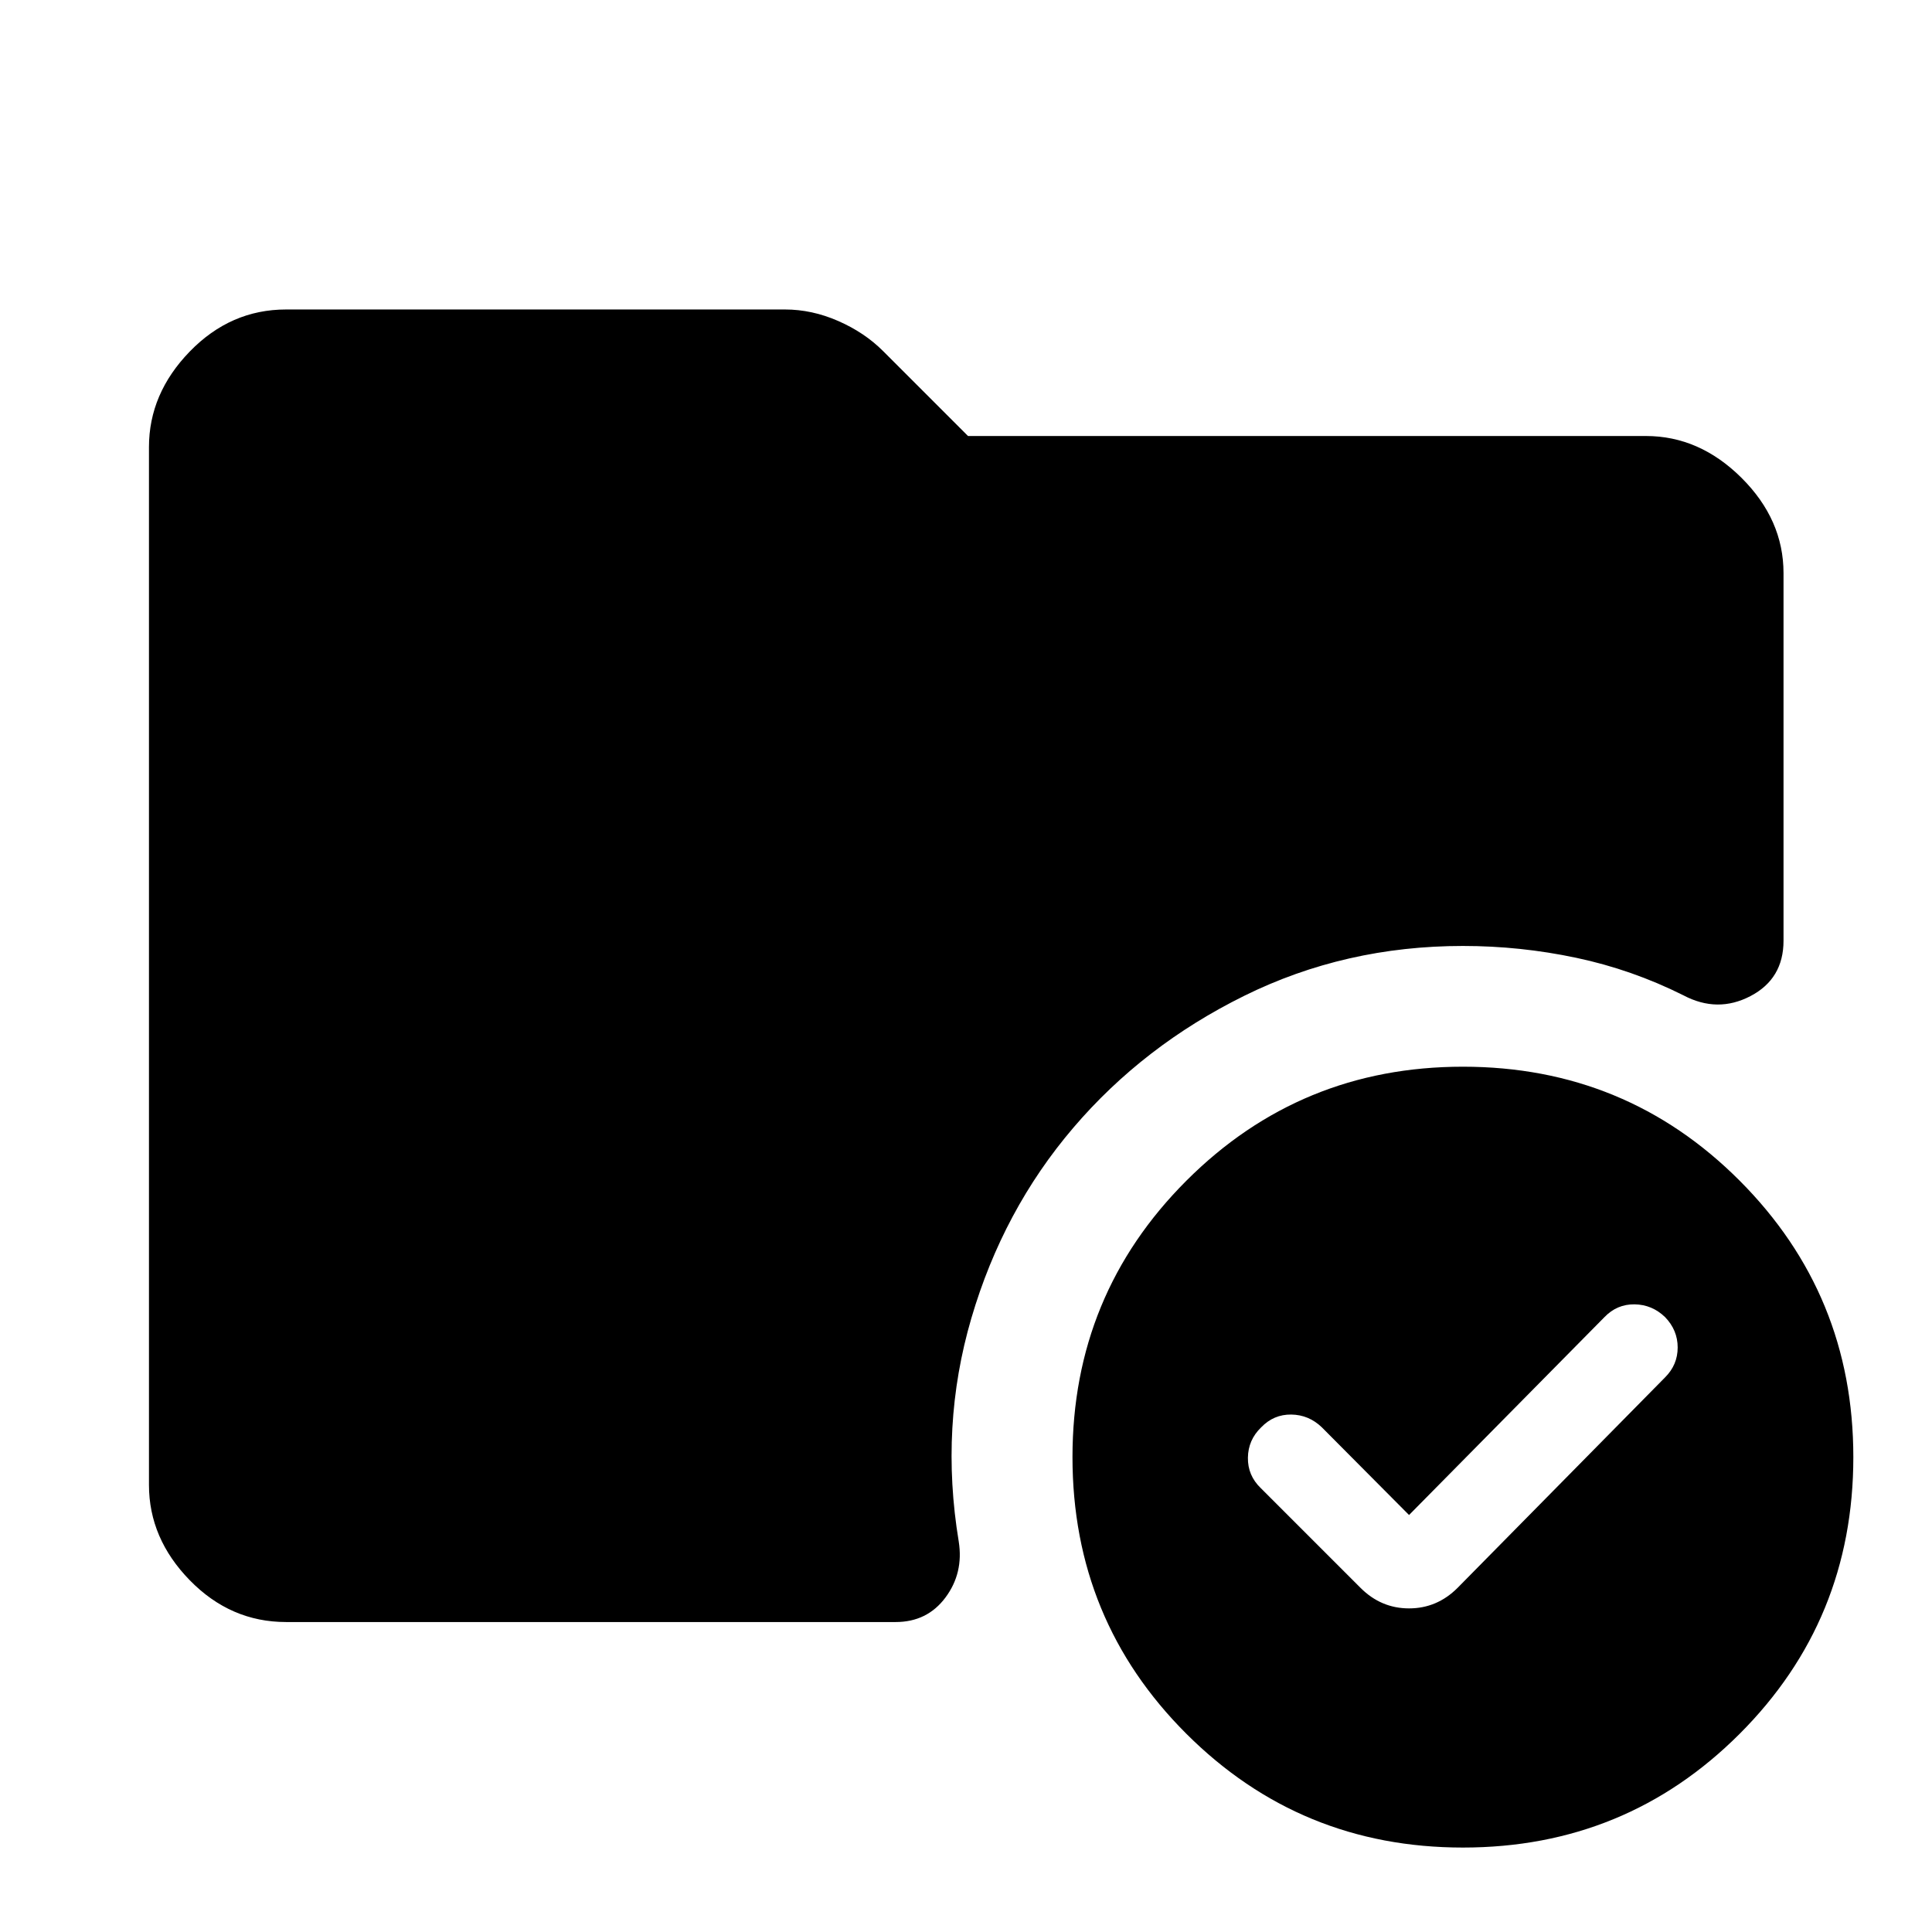 <svg xmlns="http://www.w3.org/2000/svg" width="48" height="48" viewBox="0 -960 960 960"><path d="M142.15-154.02q-27.58 0-47.86-20.77-20.27-20.78-20.27-47.36v-515.7q0-26.58 20.27-47.48 20.28-20.89 47.86-20.89h247.87q13.44 0 26.49 5.72 13.06 5.72 22.25 14.91L481-743.35h336.85q26.58 0 47.48 20.77 20.89 20.78 20.89 47.36v182.68q0 18.91-16.42 27.49-16.41 8.57-33.32-.38-25.52-12.77-53.28-18.65-27.77-5.88-56.29-5.88-58.48 0-108.59 24.74-50.12 24.74-85 65.6-34.89 40.86-50.65 94.6-15.76 53.74-6.28 110.98 2.48 15.67-6.6 27.84-9.07 12.18-24.75 12.18H142.15ZM726.91-41.96q-80.76 0-137.38-56.5-56.62-56.5-56.62-137.5 0-80.76 56.62-137.38 56.62-56.62 137.38-56.62 81 0 137.5 56.62t56.5 137.38q0 81-56.5 137.5t-137.5 56.5ZM676.04-171q10.2 10.2 24.11 10.2 13.92 0 24.11-10.2l103.13-104.61q6.24-6.24 6.24-14.84 0-8.59-6.24-15.07-6.48-6.24-15.19-6.36-8.72-.12-14.96 6.36l-97.09 98.32-43.32-43.56q-6.48-6.24-15.2-6.36-8.72-.12-14.96 6.36-6.47 6.24-6.59 15.08-.12 8.83 6.35 15.07L676.04-171Z"/></svg>